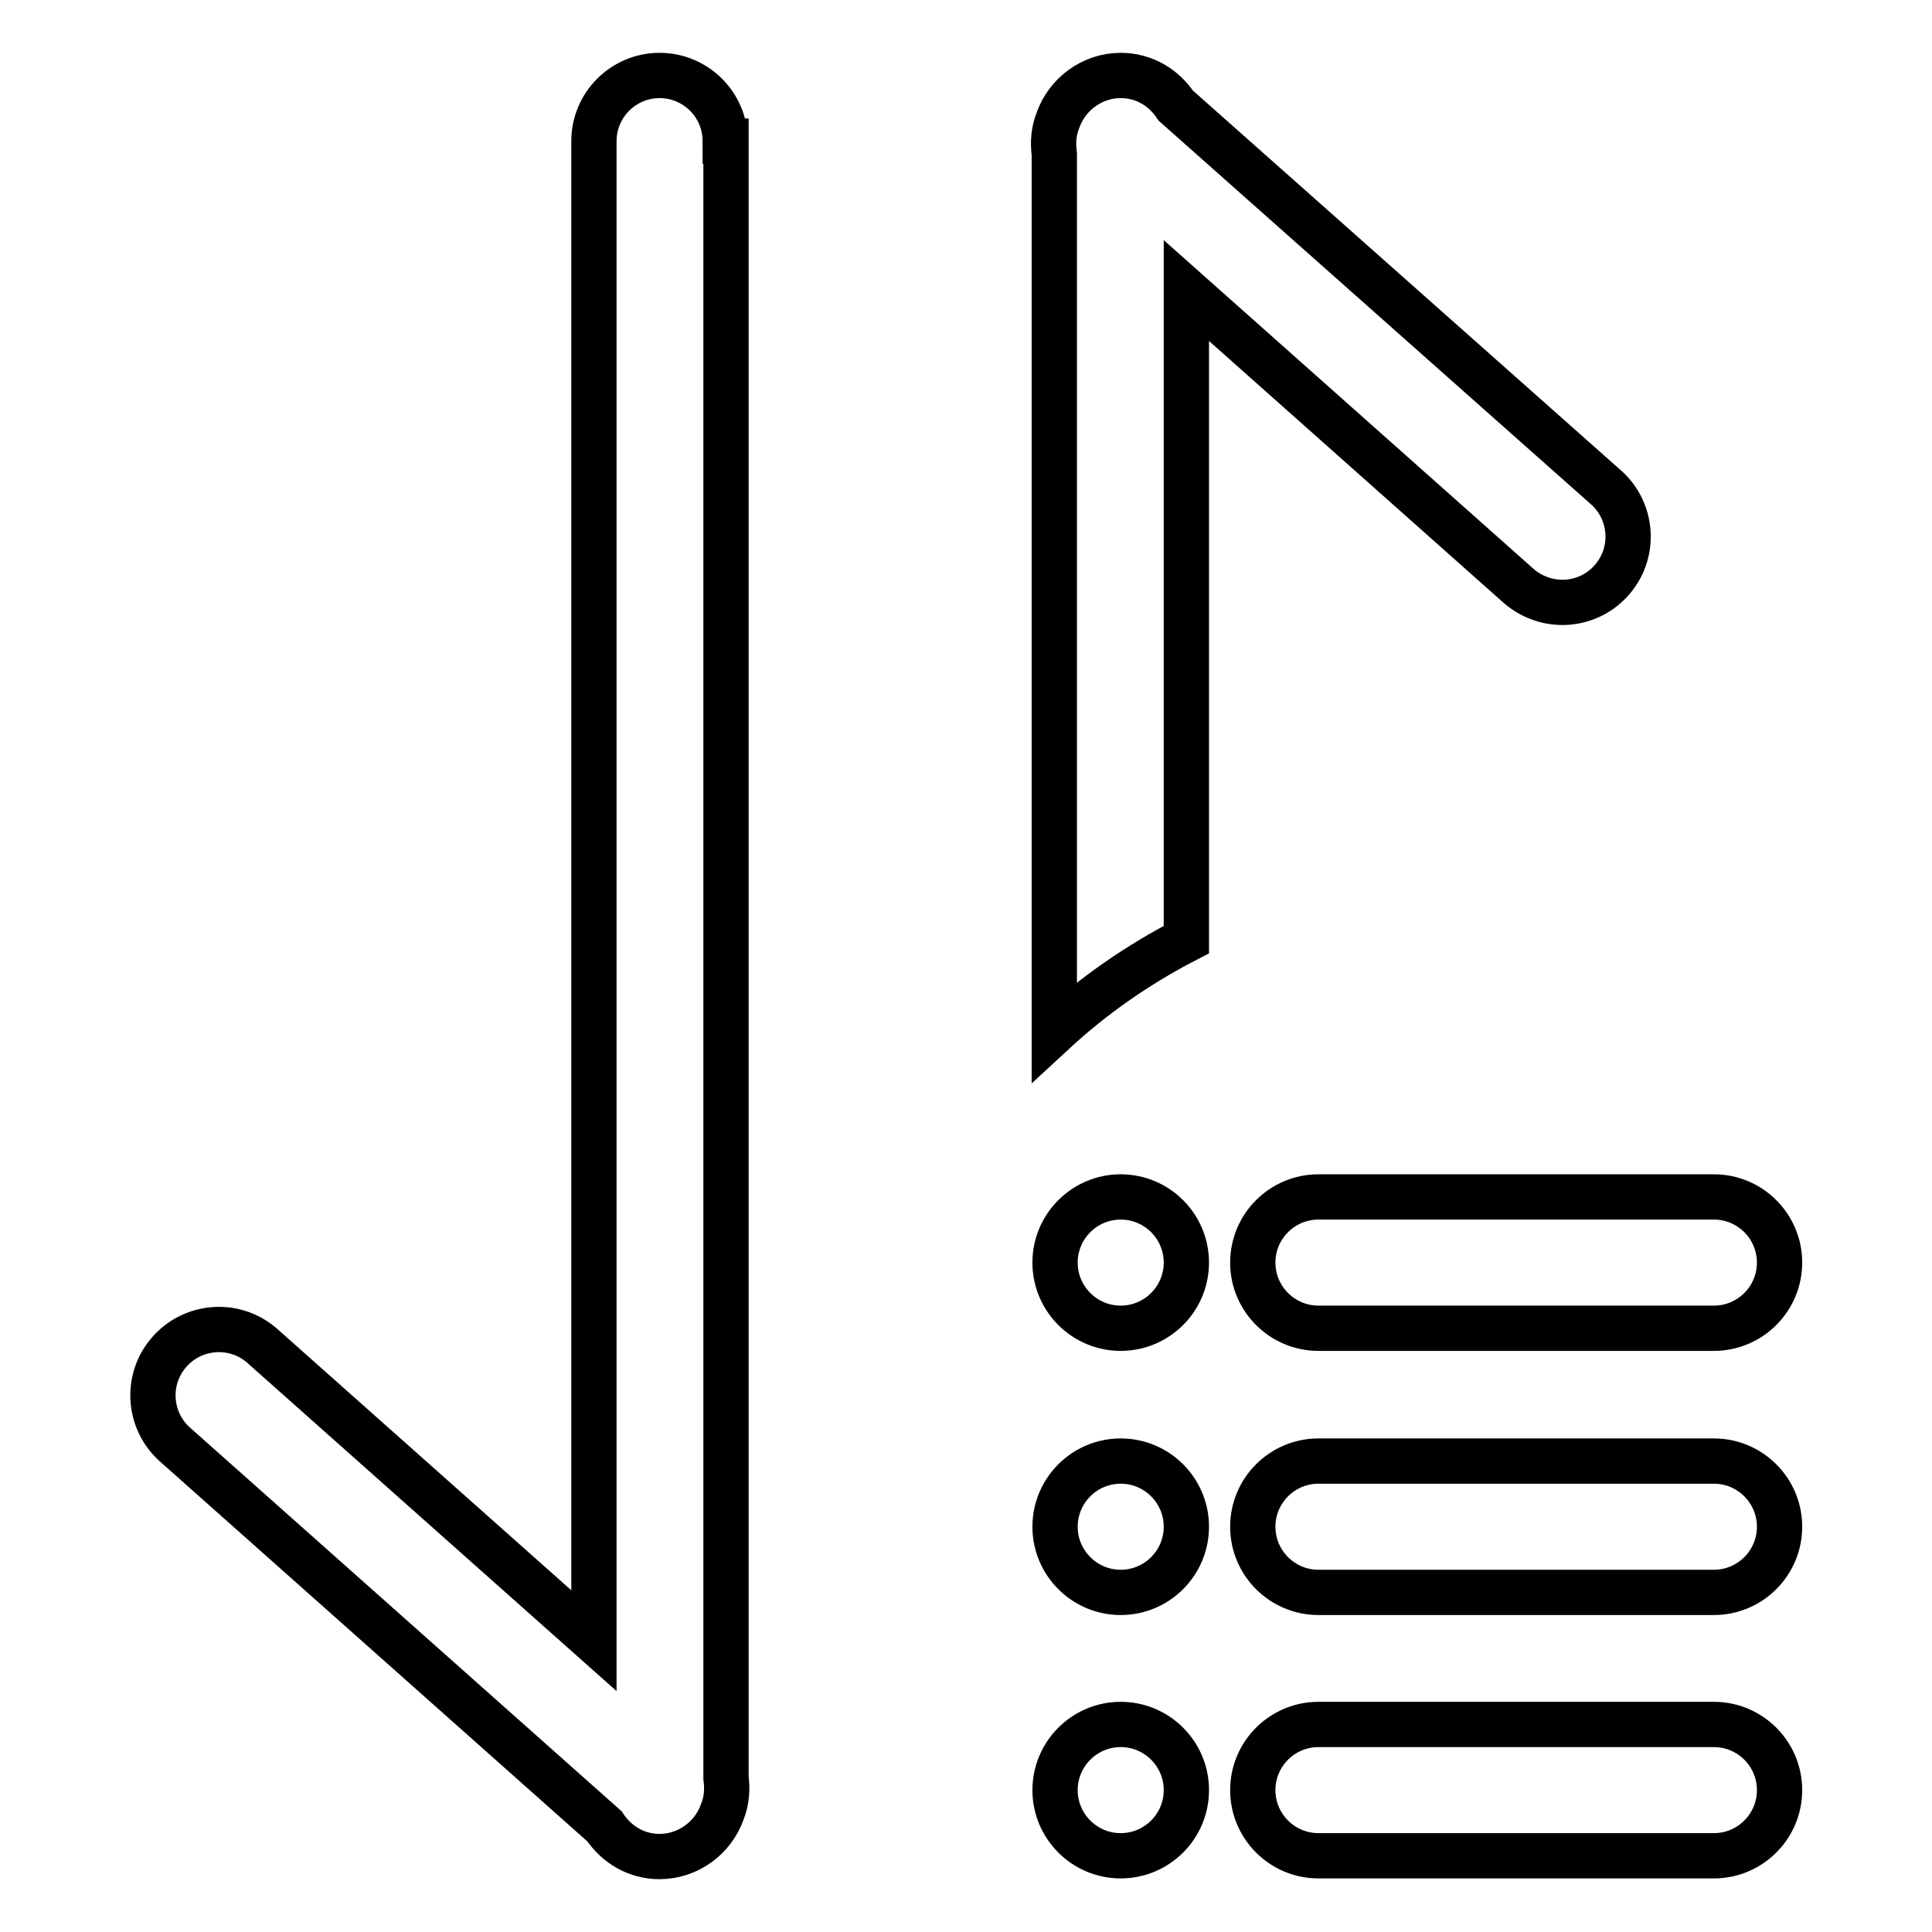 <?xml version="1.0" encoding="utf-8"?>
<!-- Svg Vector Icons : http://www.onlinewebfonts.com/icon -->
<!DOCTYPE svg PUBLIC "-//W3C//DTD SVG 1.1//EN" "http://www.w3.org/Graphics/SVG/1.1/DTD/svg11.dtd">
<svg version="1.1" xmlns="http://www.w3.org/2000/svg" xmlns:xlink="http://www.w3.org/1999/xlink" x="0px" y="0px" viewBox="0 0 256 256" enable-background="new 0 0 256 256" xml:space="preserve">
<g> <path stroke-width="6" fill-opacity="0" stroke="#000000"  d="M148.5,228.5c-4.8,0-8.7,3.9-8.7,8.7c0,4.8,3.9,8.7,8.7,8.7c4.8,0,8.7-3.9,8.7-8.7 C157.2,232.4,153.3,228.5,148.5,228.5z M96.1,18.7c0-4.8-3.9-8.7-8.7-8.7c-4.8,0-8.7,3.9-8.7,8.7v198.7l-44.1-39.2 c-3.7-3.1-9.2-2.6-12.3,1.1c-3.1,3.7-2.6,9.2,1.1,12.3L80.1,242c1.6,2.4,4.2,4,7.3,4c3.8,0,7.1-2.5,8.3-5.9c0.6-1.5,0.7-3,0.5-4.5 V18.7z M166,167.3c0,4.8,3.9,8.7,8.7,8.7h52.4c4.8,0,8.7-3.9,8.7-8.7c0-4.8-3.9-8.7-8.7-8.7h-52.4C169.9,158.6,166,162.5,166,167.3 z M148.5,193.6c-4.8,0-8.7,3.9-8.7,8.7c0,4.8,3.9,8.7,8.7,8.7c4.8,0,8.7-3.9,8.7-8.7C157.2,197.5,153.3,193.6,148.5,193.6z  M213.7,76.7c3.1-3.7,2.6-9.2-1.1-12.3L155.8,14c-1.6-2.4-4.2-4-7.3-4c-3.8,0-7.1,2.5-8.3,5.9c-0.6,1.5-0.7,3-0.5,4.5v116.3 c5.2-4.8,11.1-8.9,17.5-12.2v-86l44.1,39.2C205.1,80.9,210.6,80.4,213.7,76.7z M227.1,193.6h-52.4c-4.8,0-8.7,3.9-8.7,8.7 c0,4.8,3.9,8.7,8.7,8.7h52.4c4.8,0,8.7-3.9,8.7-8.7C235.8,197.5,231.9,193.6,227.1,193.6z M227.1,228.5h-52.4 c-4.8,0-8.7,3.9-8.7,8.7c0,4.8,3.9,8.7,8.7,8.7h52.4c4.8,0,8.7-3.9,8.7-8.7C235.8,232.4,231.9,228.5,227.1,228.5z M148.5,158.6 c-4.8,0-8.7,3.9-8.7,8.7c0,4.8,3.9,8.7,8.7,8.7c4.8,0,8.7-3.9,8.7-8.7C157.2,162.5,153.3,158.6,148.5,158.6z"/></g>
</svg>